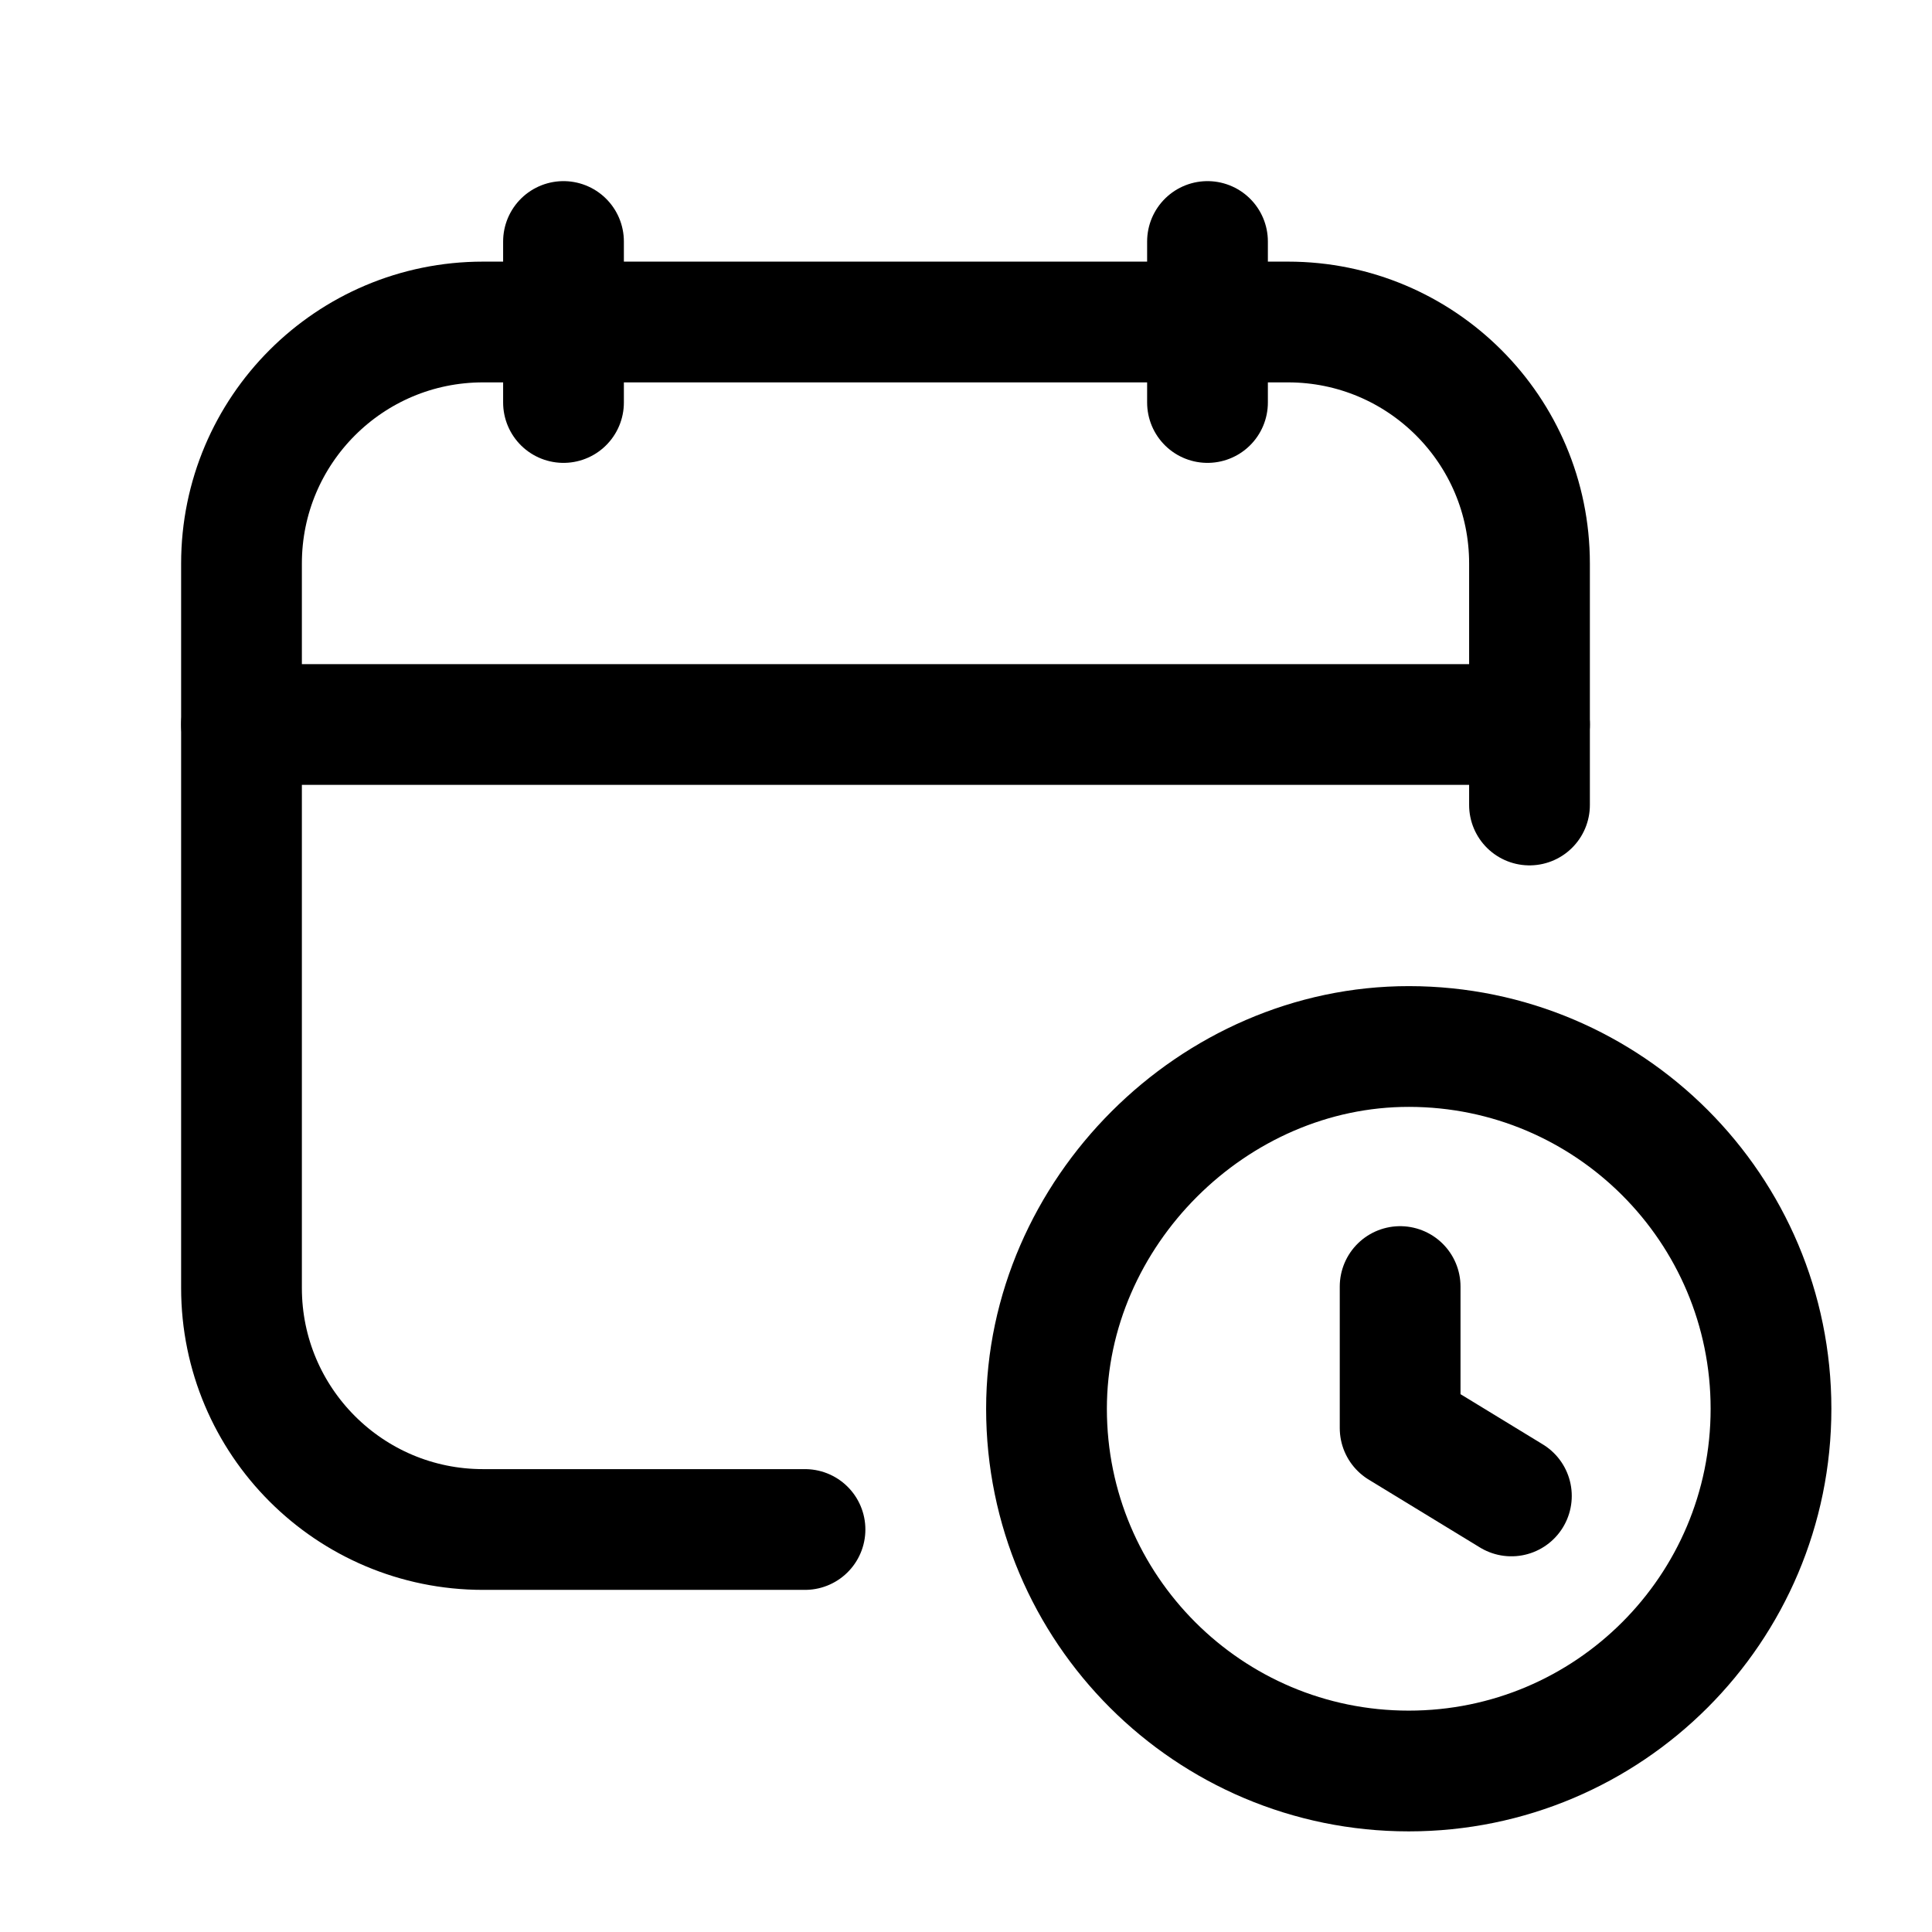 <?xml version="1.0" encoding="UTF-8"?> <svg xmlns="http://www.w3.org/2000/svg" width="24" height="24" viewBox="0 0 24 24" fill="none"><path d="M15 3V5" stroke="black" stroke-width="1.5" stroke-linecap="round" stroke-linejoin="round"></path><path d="M7 3V5" stroke="black" stroke-width="1.5" stroke-linecap="round" stroke-linejoin="round"></path><path d="M3 9H19" stroke="black" stroke-width="1.5" stroke-linecap="round" stroke-linejoin="round"></path><path d="M19 10V7C19 5.343 17.657 4 16 4H6C4.343 4 3 5.343 3 7V16C3 17.657 4.343 19 6 19H10" stroke="black" stroke-width="1.5" stroke-linecap="round" stroke-linejoin="round"></path><path d="M17.393 15.982V17.74L18.775 18.583" stroke="black" stroke-width="1.5" stroke-linecap="round" stroke-linejoin="round"></path><path d="M17.5 22C15.015 22 13 19.986 13 17.5C13 15.066 15.07 12.997 17.504 13C19.988 13.002 22 15.016 22 17.5C22 19.985 19.986 22 17.5 22" stroke="black" stroke-width="1.5"></path></svg> 